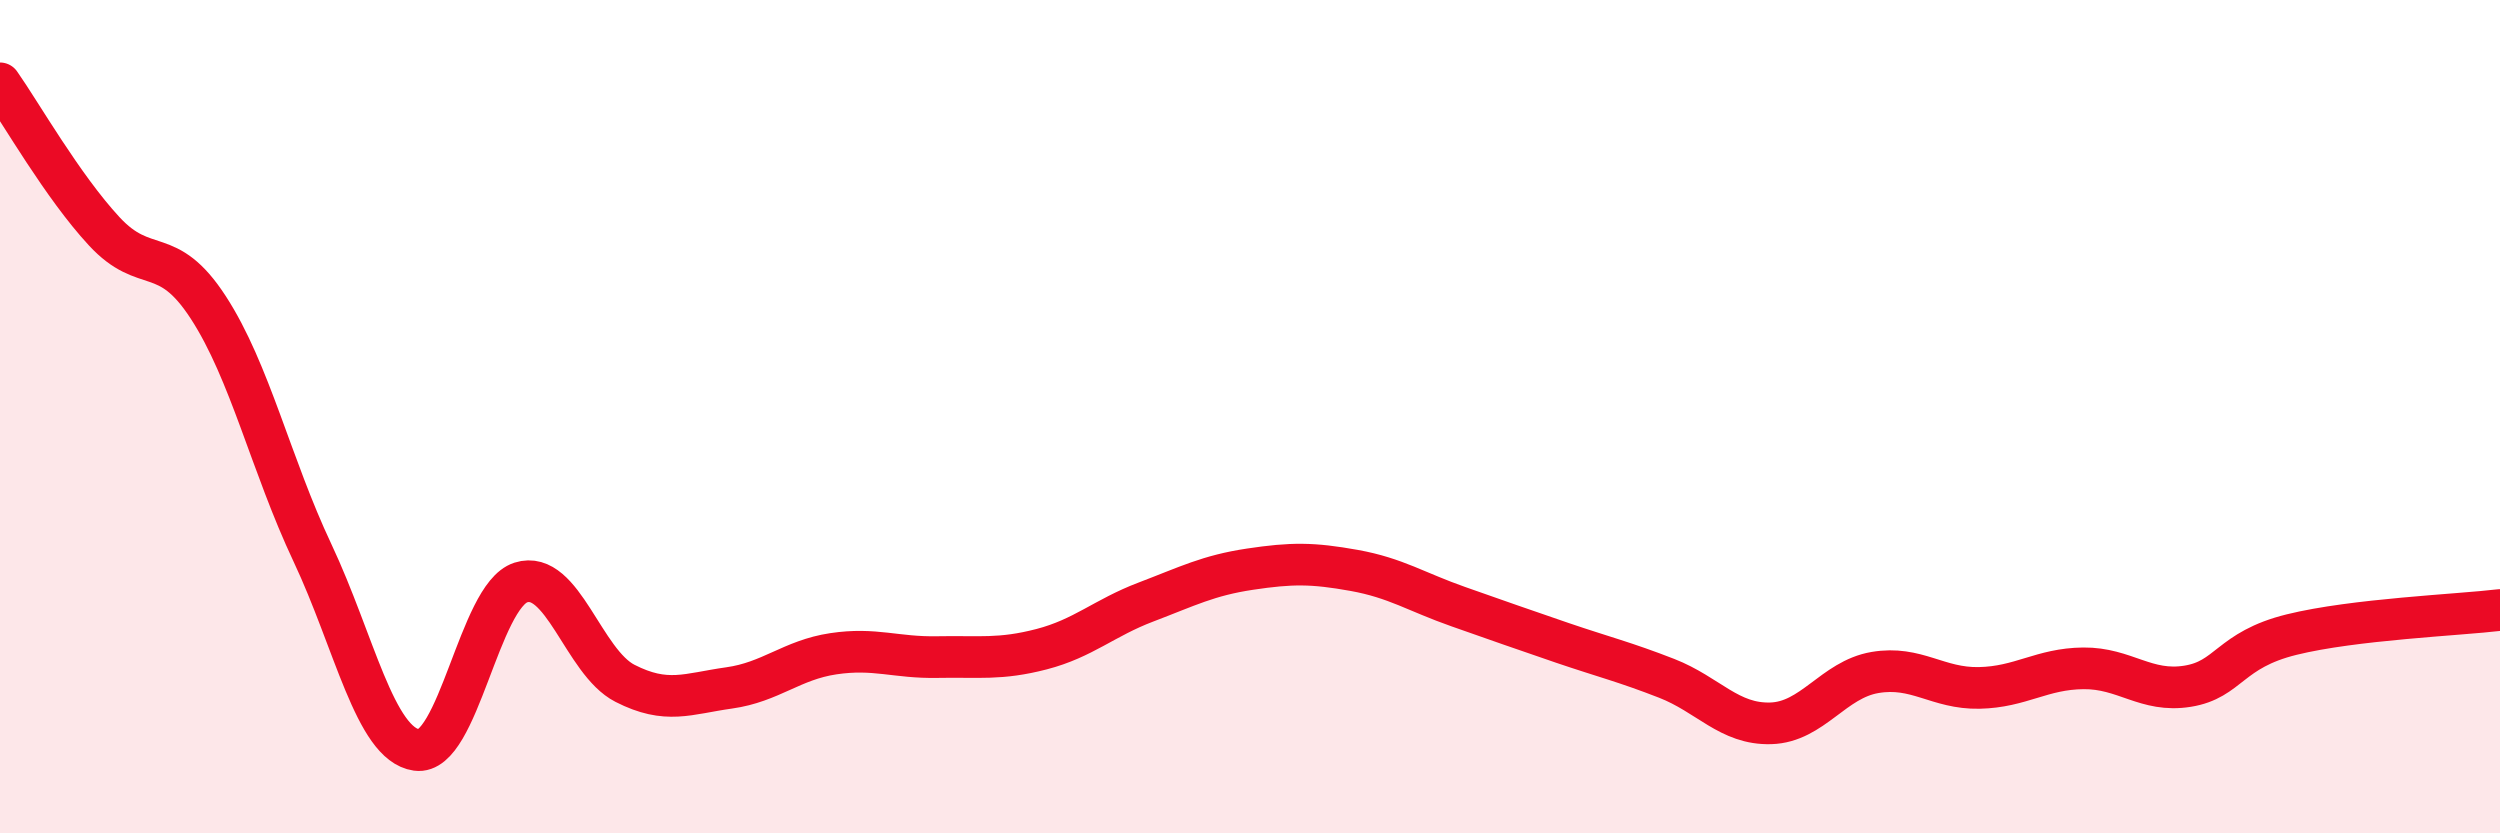
    <svg width="60" height="20" viewBox="0 0 60 20" xmlns="http://www.w3.org/2000/svg">
      <path
        d="M 0,2 C 0.5,2.71 1.5,4.47 2.5,5.55 C 3.5,6.63 4,5.84 5,7.38 C 6,8.92 6.5,11.15 7.5,13.27 C 8.5,15.39 9,17.86 10,18 C 11,18.14 11.5,14.3 12.5,13.98 C 13.5,13.66 14,15.89 15,16.4 C 16,16.91 16.5,16.65 17.5,16.51 C 18.5,16.37 19,15.84 20,15.69 C 21,15.54 21.5,15.79 22.5,15.77 C 23.5,15.75 24,15.84 25,15.58 C 26,15.32 26.5,14.83 27.5,14.45 C 28.5,14.07 29,13.81 30,13.66 C 31,13.51 31.5,13.51 32.5,13.69 C 33.5,13.87 34,14.21 35,14.56 C 36,14.91 36.5,15.09 37.5,15.43 C 38.5,15.77 39,15.89 40,16.28 C 41,16.67 41.5,17.39 42.5,17.36 C 43.5,17.33 44,16.31 45,16.14 C 46,15.97 46.5,16.53 47.5,16.51 C 48.5,16.49 49,16.05 50,16.04 C 51,16.03 51.5,16.63 52.5,16.47 C 53.5,16.31 53.5,15.6 55,15.23 C 56.5,14.86 59,14.76 60,14.64L60 20L0 20Z"
        fill="#EB0A25"
        opacity="0.1"
        stroke-linecap="round"
        stroke-linejoin="round"
      />
      <path
        d="M 0,2 C 0.5,2.71 1.5,4.47 2.5,5.55 C 3.5,6.63 4,5.84 5,7.38 C 6,8.92 6.5,11.15 7.5,13.27 C 8.5,15.39 9,17.86 10,18 C 11,18.14 11.5,14.3 12.5,13.98 C 13.5,13.66 14,15.89 15,16.4 C 16,16.91 16.5,16.65 17.5,16.51 C 18.5,16.37 19,15.84 20,15.69 C 21,15.54 21.5,15.79 22.5,15.77 C 23.5,15.75 24,15.84 25,15.58 C 26,15.32 26.5,14.83 27.5,14.45 C 28.5,14.07 29,13.81 30,13.66 C 31,13.51 31.5,13.51 32.5,13.69 C 33.5,13.87 34,14.21 35,14.56 C 36,14.91 36.5,15.09 37.5,15.43 C 38.5,15.77 39,15.89 40,16.28 C 41,16.67 41.5,17.39 42.5,17.36 C 43.5,17.33 44,16.31 45,16.14 C 46,15.97 46.5,16.53 47.5,16.51 C 48.5,16.49 49,16.05 50,16.04 C 51,16.03 51.5,16.63 52.5,16.47 C 53.5,16.31 53.5,15.6 55,15.23 C 56.5,14.86 59,14.76 60,14.64"
        stroke="#EB0A25"
        stroke-width="1"
        fill="none"
        stroke-linecap="round"
        stroke-linejoin="round"
      />
    </svg>
  